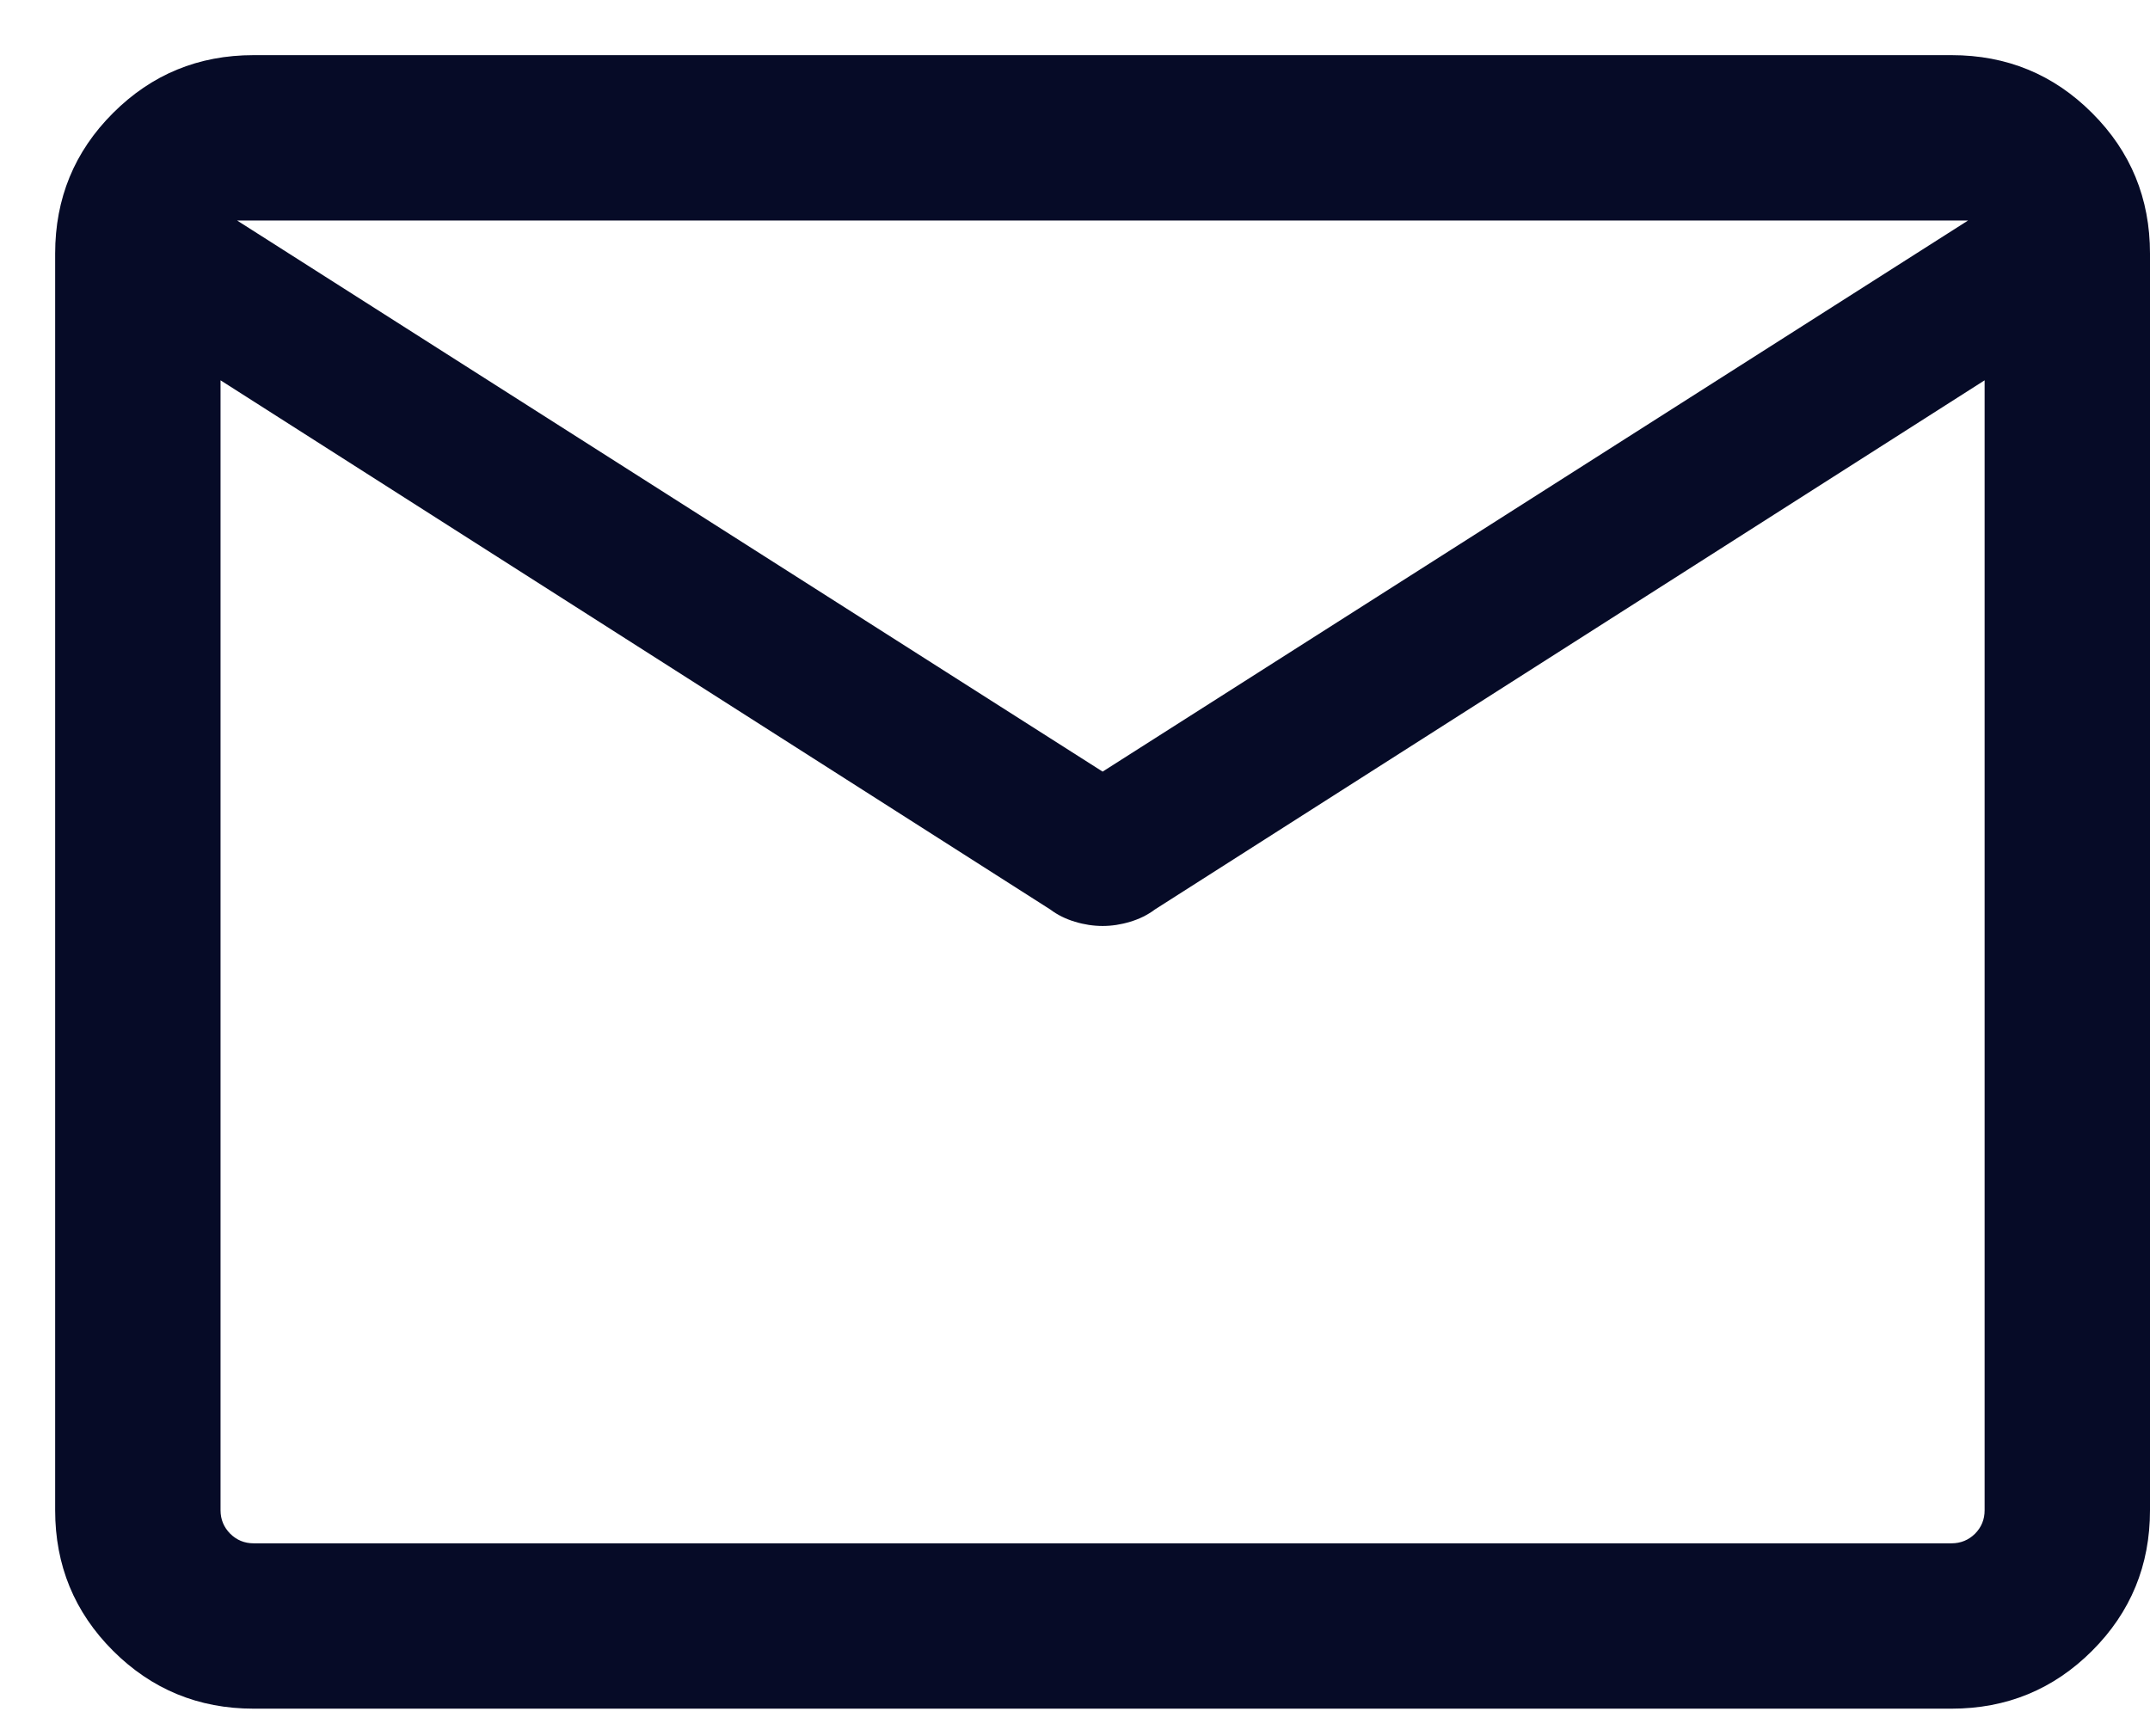 <svg width="26" height="21" viewBox="0 0 26 21" fill="none" xmlns="http://www.w3.org/2000/svg">
<path d="M3.067 20.667C2.4 20.667 1.834 20.433 1.367 19.967C0.9 19.5 0.667 18.933 0.667 18.267V3.067C0.667 2.4 0.9 1.833 1.367 1.367C1.834 0.9 2.4 0.667 3.067 0.667H23.6C24.267 0.667 24.834 0.9 25.3 1.367C25.767 1.833 26 2.4 26 3.067V18.267C26 18.933 25.767 19.5 25.3 19.967C24.834 20.433 24.267 20.667 23.6 20.667H3.067ZM24 4.6L13.967 11C13.878 11.067 13.778 11.116 13.667 11.149C13.556 11.183 13.445 11.2 13.334 11.2C13.223 11.2 13.111 11.183 13 11.149C12.889 11.116 12.789 11.067 12.7 11L2.667 4.6V18.267C2.667 18.378 2.706 18.472 2.784 18.551C2.862 18.628 2.956 18.667 3.067 18.667H23.6C23.711 18.667 23.806 18.628 23.884 18.551C23.962 18.472 24 18.378 24 18.267V4.6ZM13.334 9.333L23.8 2.667H2.867L13.334 9.333ZM2.667 4.6V18.667V18.267V4.6Z" fill="#060B27"/>
</svg>

